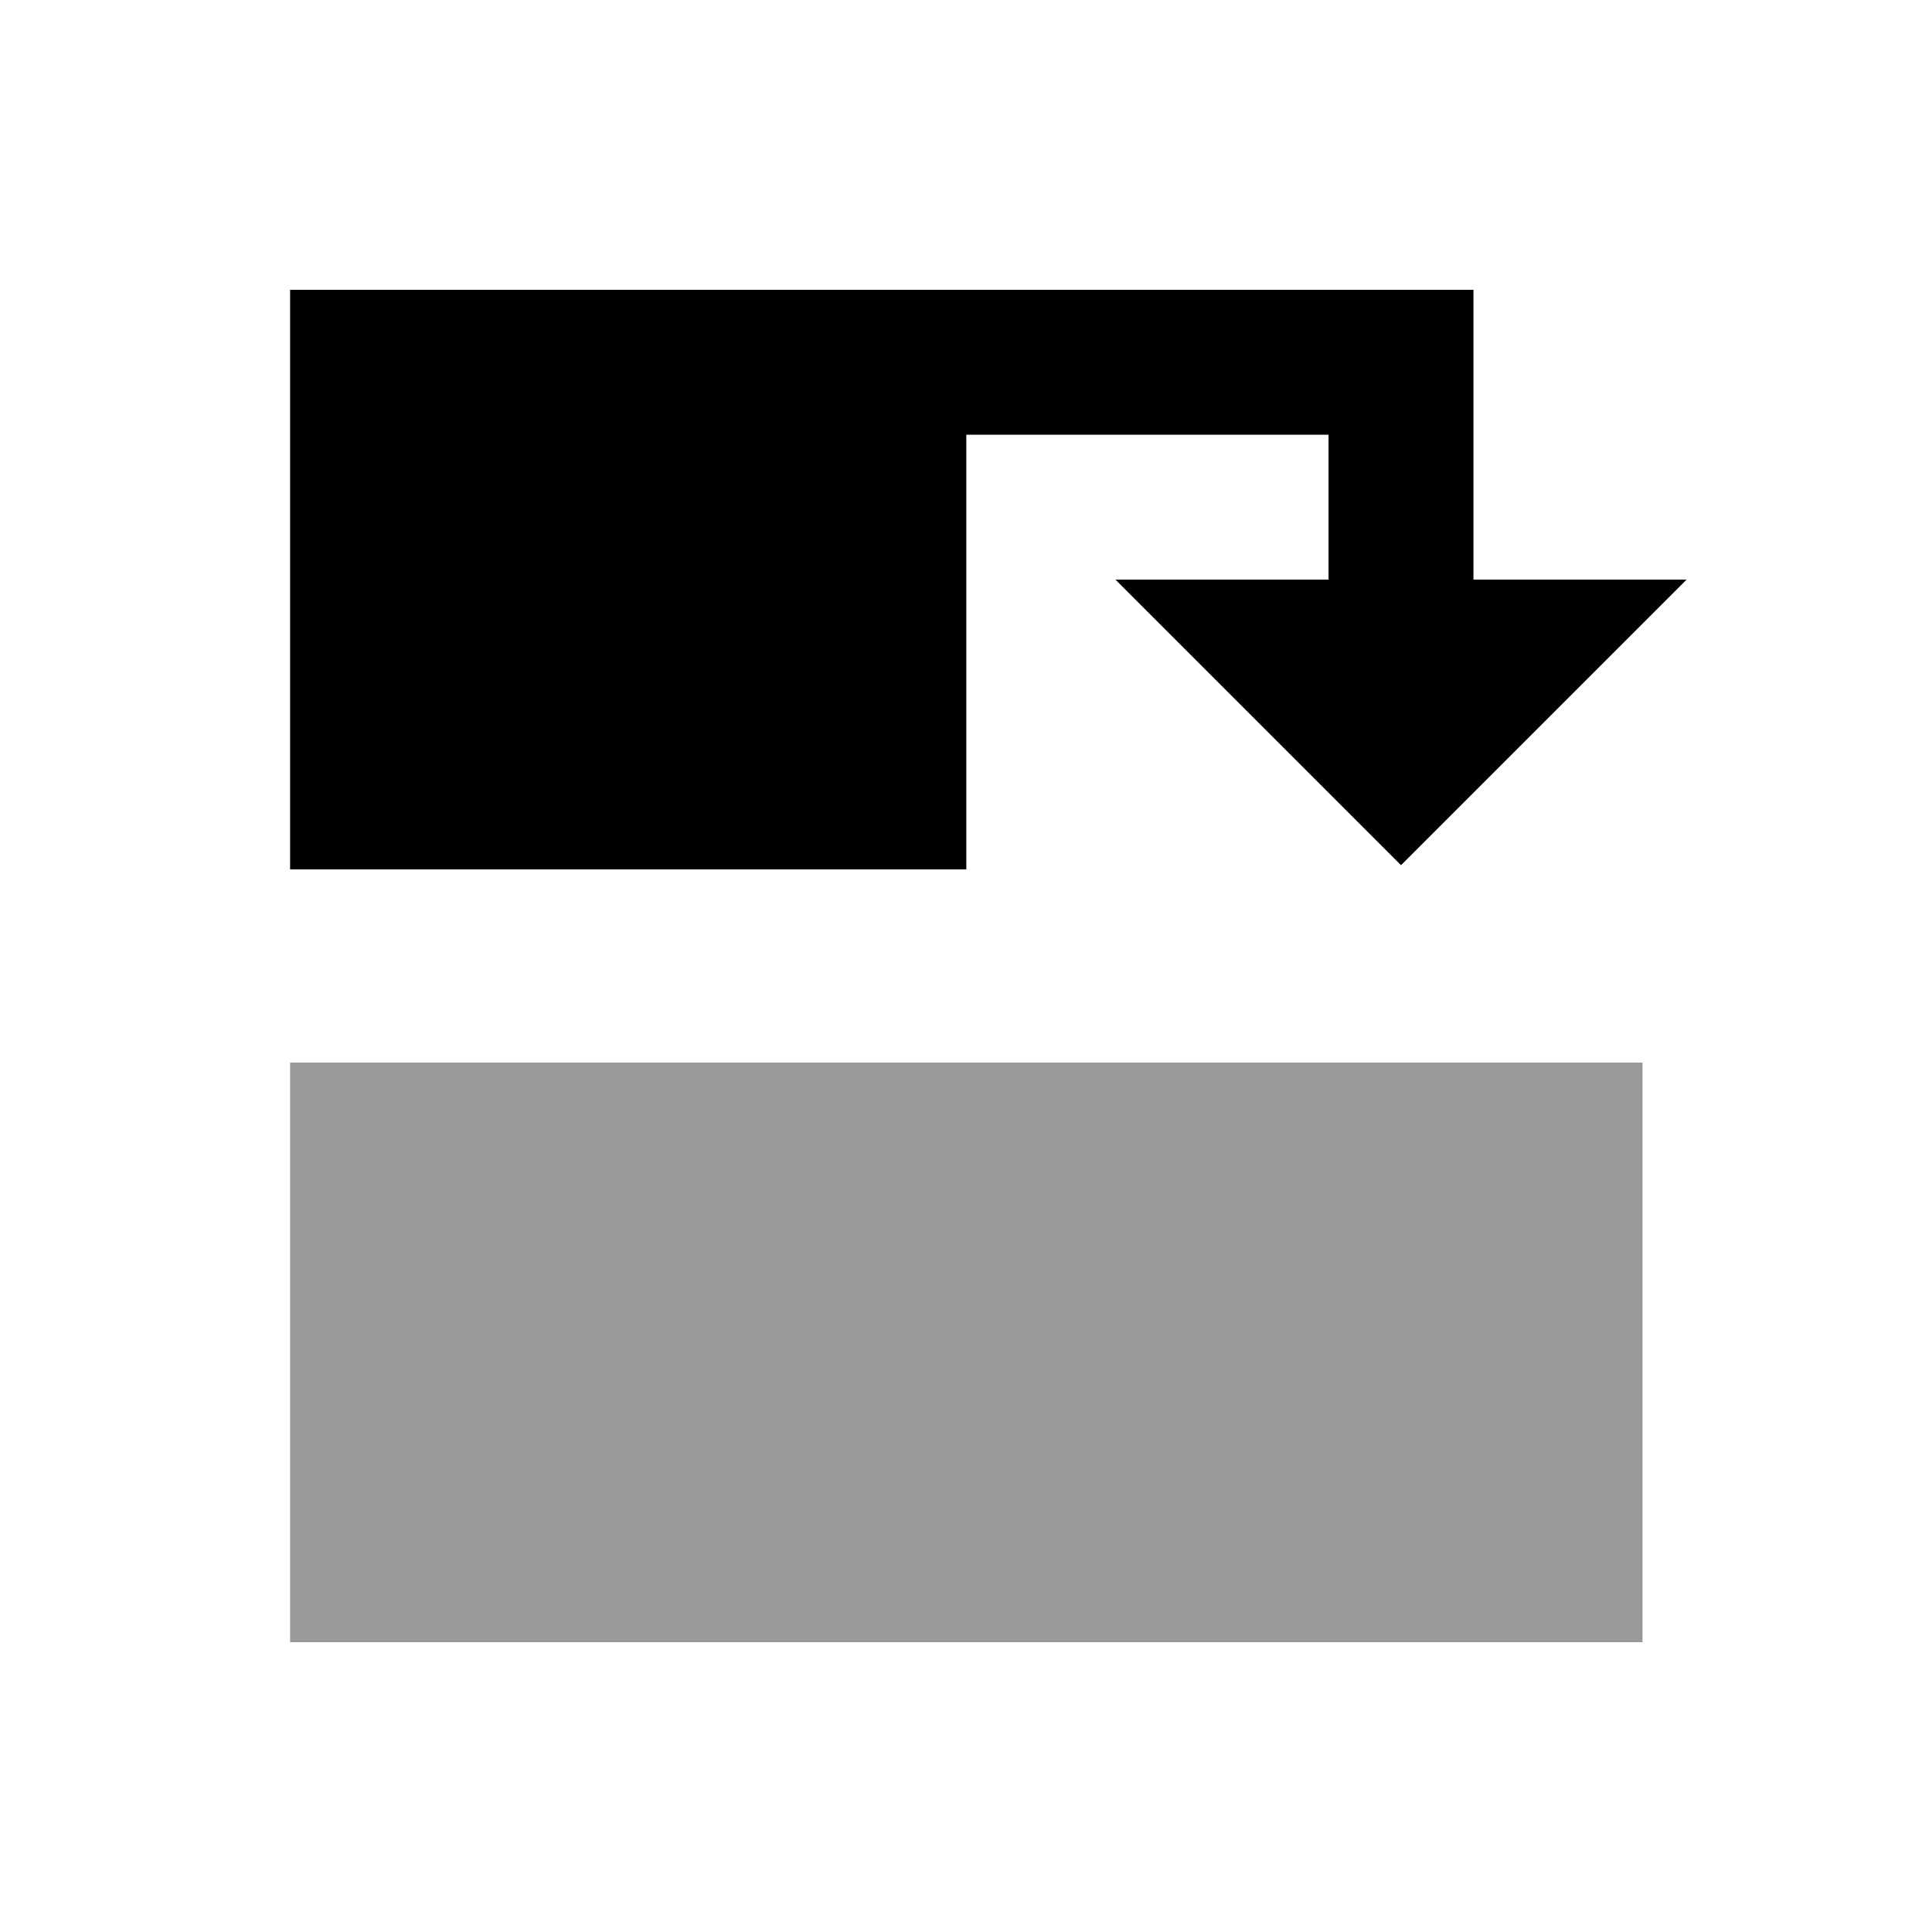 <svg xmlns="http://www.w3.org/2000/svg" viewBox="0 0 640 640"><!--! Font Awesome Pro 7.1.0 by @fontawesome - https://fontawesome.com License - https://fontawesome.com/license (Commercial License) Copyright 2025 Fonticons, Inc. --><path opacity=".4" fill="currentColor" d="M96.1 352L96.1 544L544.1 544L544.1 352L96.1 352z"/><path fill="currentColor" d="M369.5 192L440.1 192L440.1 144L320.1 144L320.1 288L96.1 288L96.1 96L488.1 96L488.1 192L558.7 192C545.3 205.4 517.5 233.2 475.4 275.3L464.1 286.6L452.8 275.3C410.7 233.2 382.9 205.4 369.5 192z"/></svg>